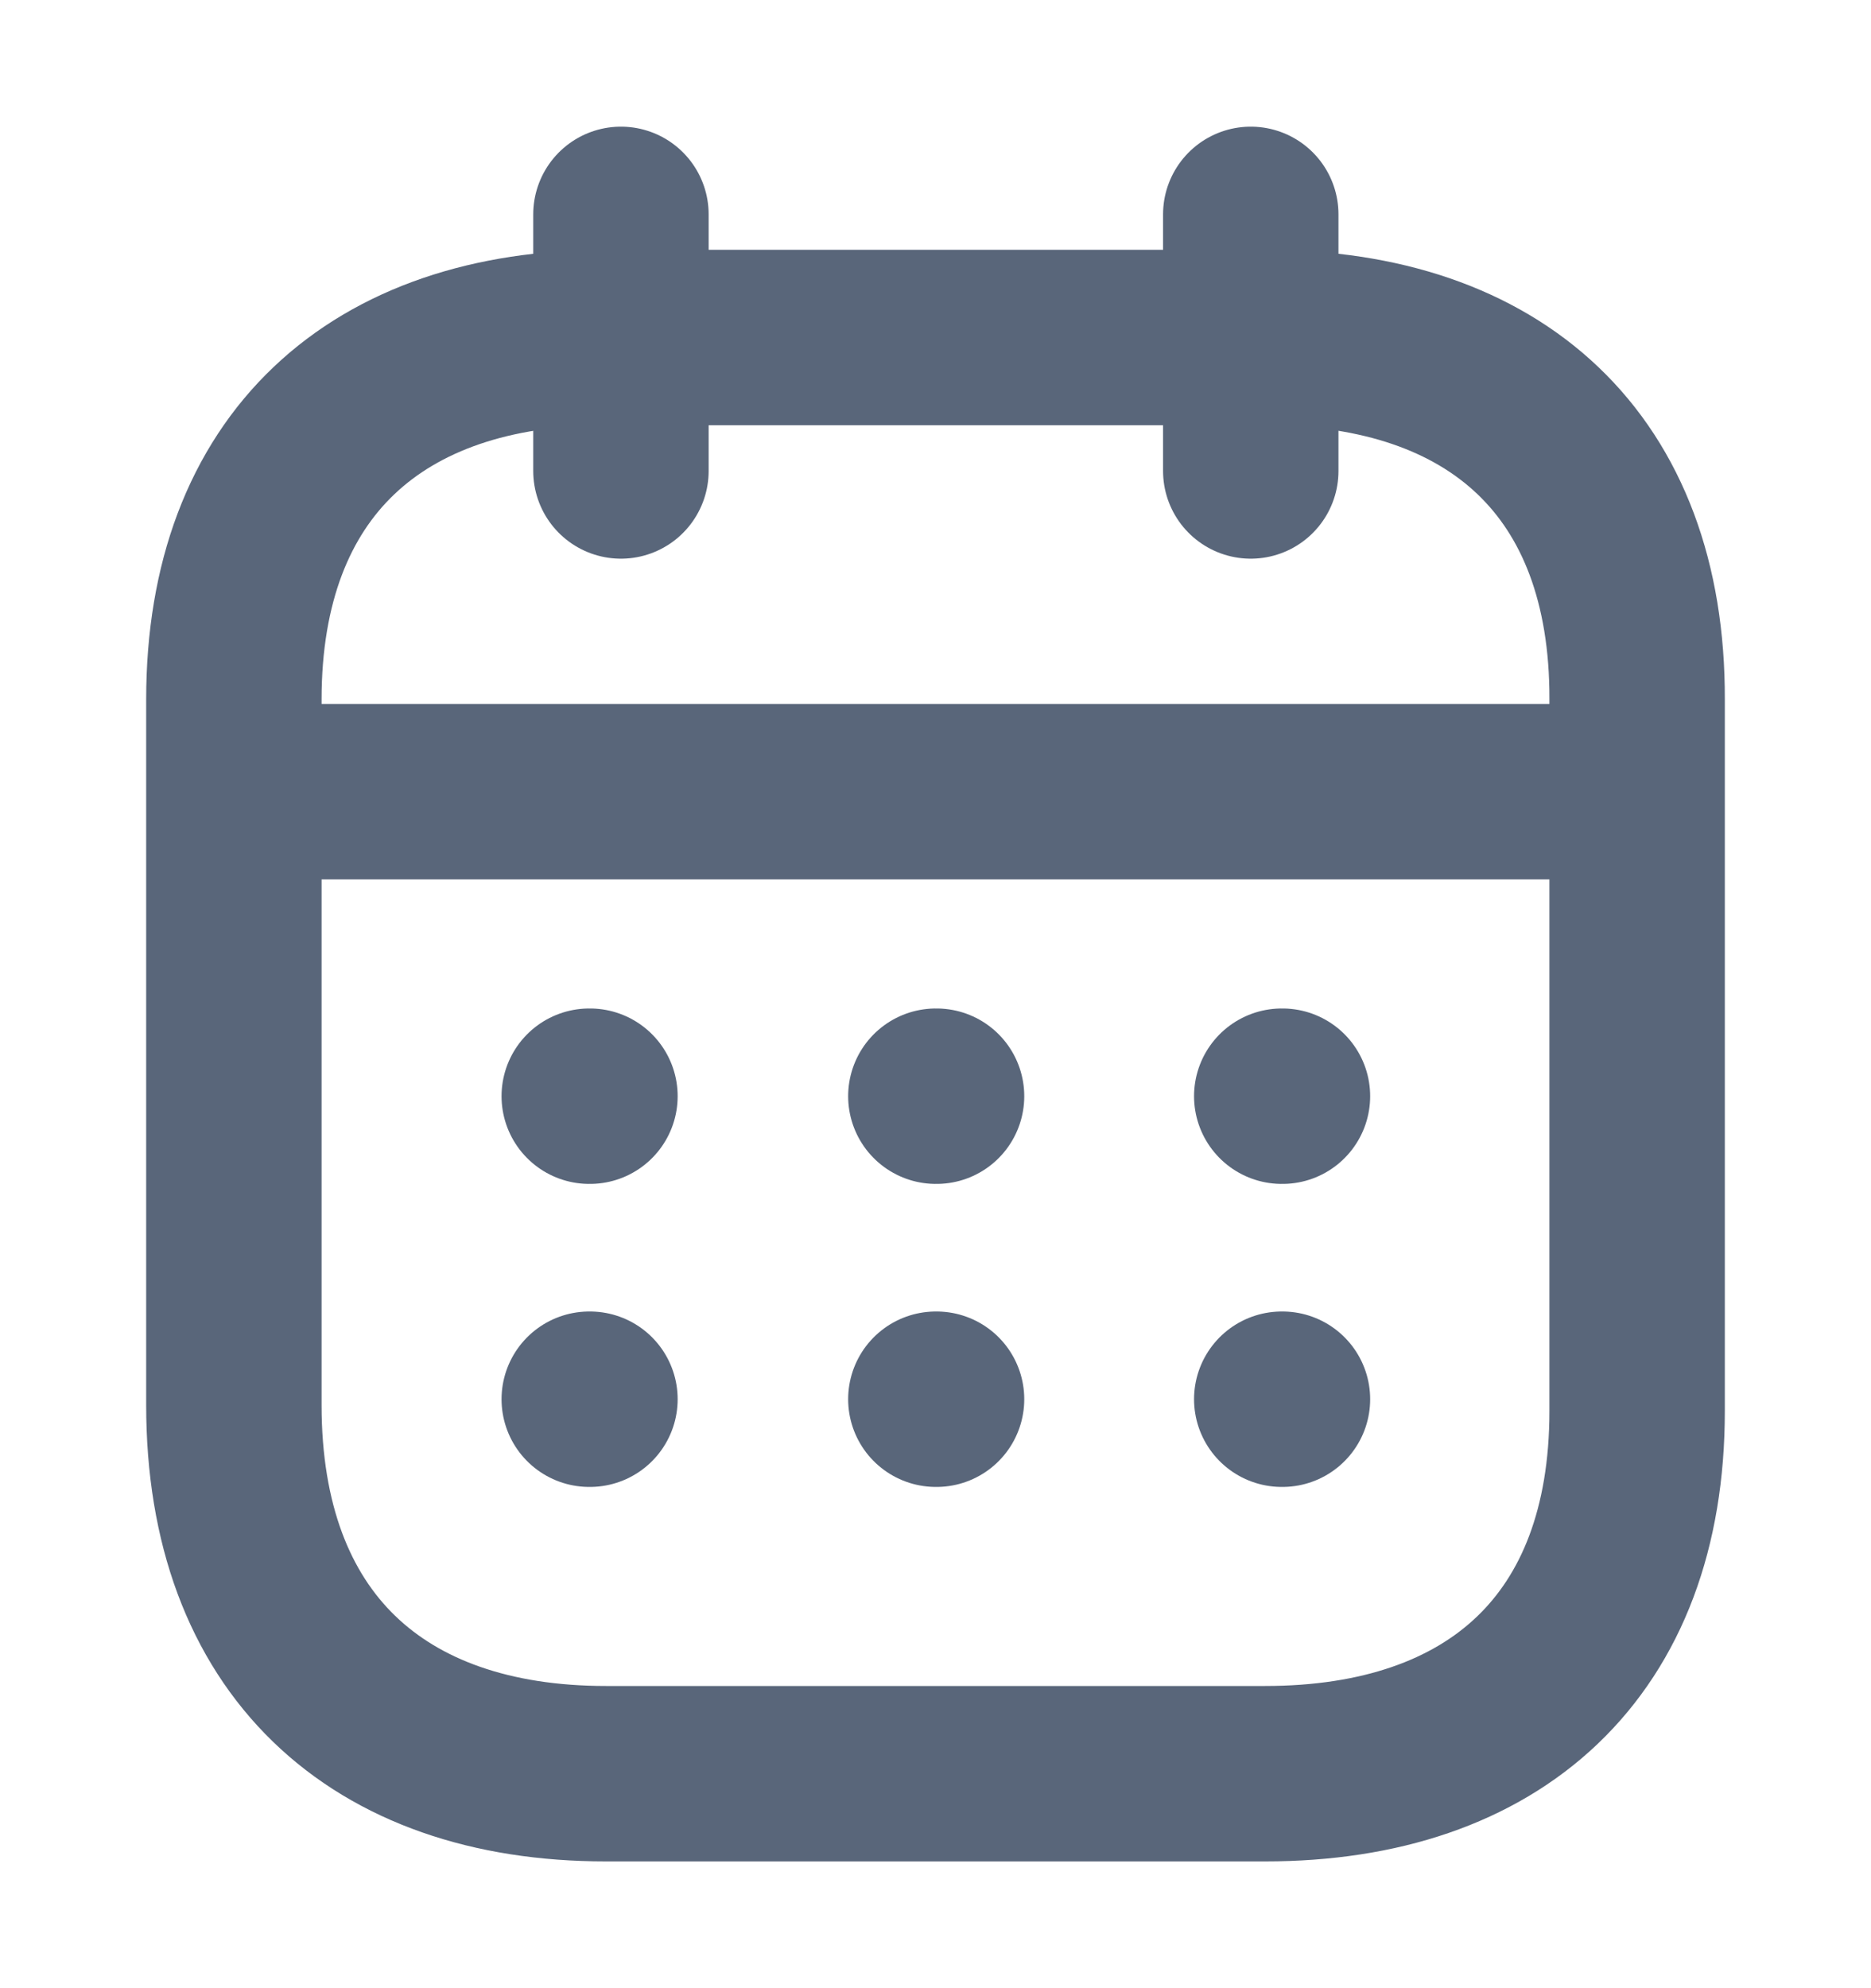 <svg width="16" height="17" viewBox="0 0 16 17" fill="none" xmlns="http://www.w3.org/2000/svg">
<path d="M2.062 6.769H13.944" stroke="#59667A" stroke-width="1.5" stroke-linecap="round" stroke-linejoin="round"/>
<path d="M10.961 9.373H10.967" stroke="#59667A" stroke-width="1.5" stroke-linecap="round" stroke-linejoin="round"/>
<path d="M8.003 9.373H8.009" stroke="#59667A" stroke-width="1.5" stroke-linecap="round" stroke-linejoin="round"/>
<path d="M5.039 9.373H5.045" stroke="#59667A" stroke-width="1.5" stroke-linecap="round" stroke-linejoin="round"/>
<path d="M10.961 11.964H10.967" stroke="#59667A" stroke-width="1.5" stroke-linecap="round" stroke-linejoin="round"/>
<path d="M8.003 11.964H8.009" stroke="#59667A" stroke-width="1.5" stroke-linecap="round" stroke-linejoin="round"/>
<path d="M5.039 11.964H5.045" stroke="#59667A" stroke-width="1.5" stroke-linecap="round" stroke-linejoin="round"/>
<path d="M10.696 1.833V4.027" stroke="#59667A" stroke-width="1.5" stroke-linecap="round" stroke-linejoin="round"/>
<path d="M5.31 1.833V4.027" stroke="#59667A" stroke-width="1.5" stroke-linecap="round" stroke-linejoin="round"/>
<path fill-rule="evenodd" clip-rule="evenodd" d="M10.825 2.886H5.181C3.223 2.886 2 3.977 2 5.981V12.014C2 14.051 3.223 15.166 5.181 15.166H10.819C12.783 15.166 14 14.07 14 12.065V5.981C14.006 3.977 12.79 2.886 10.825 2.886Z" stroke="#59667A" stroke-width="1.5" stroke-linecap="round" stroke-linejoin="round"/>
</svg>
